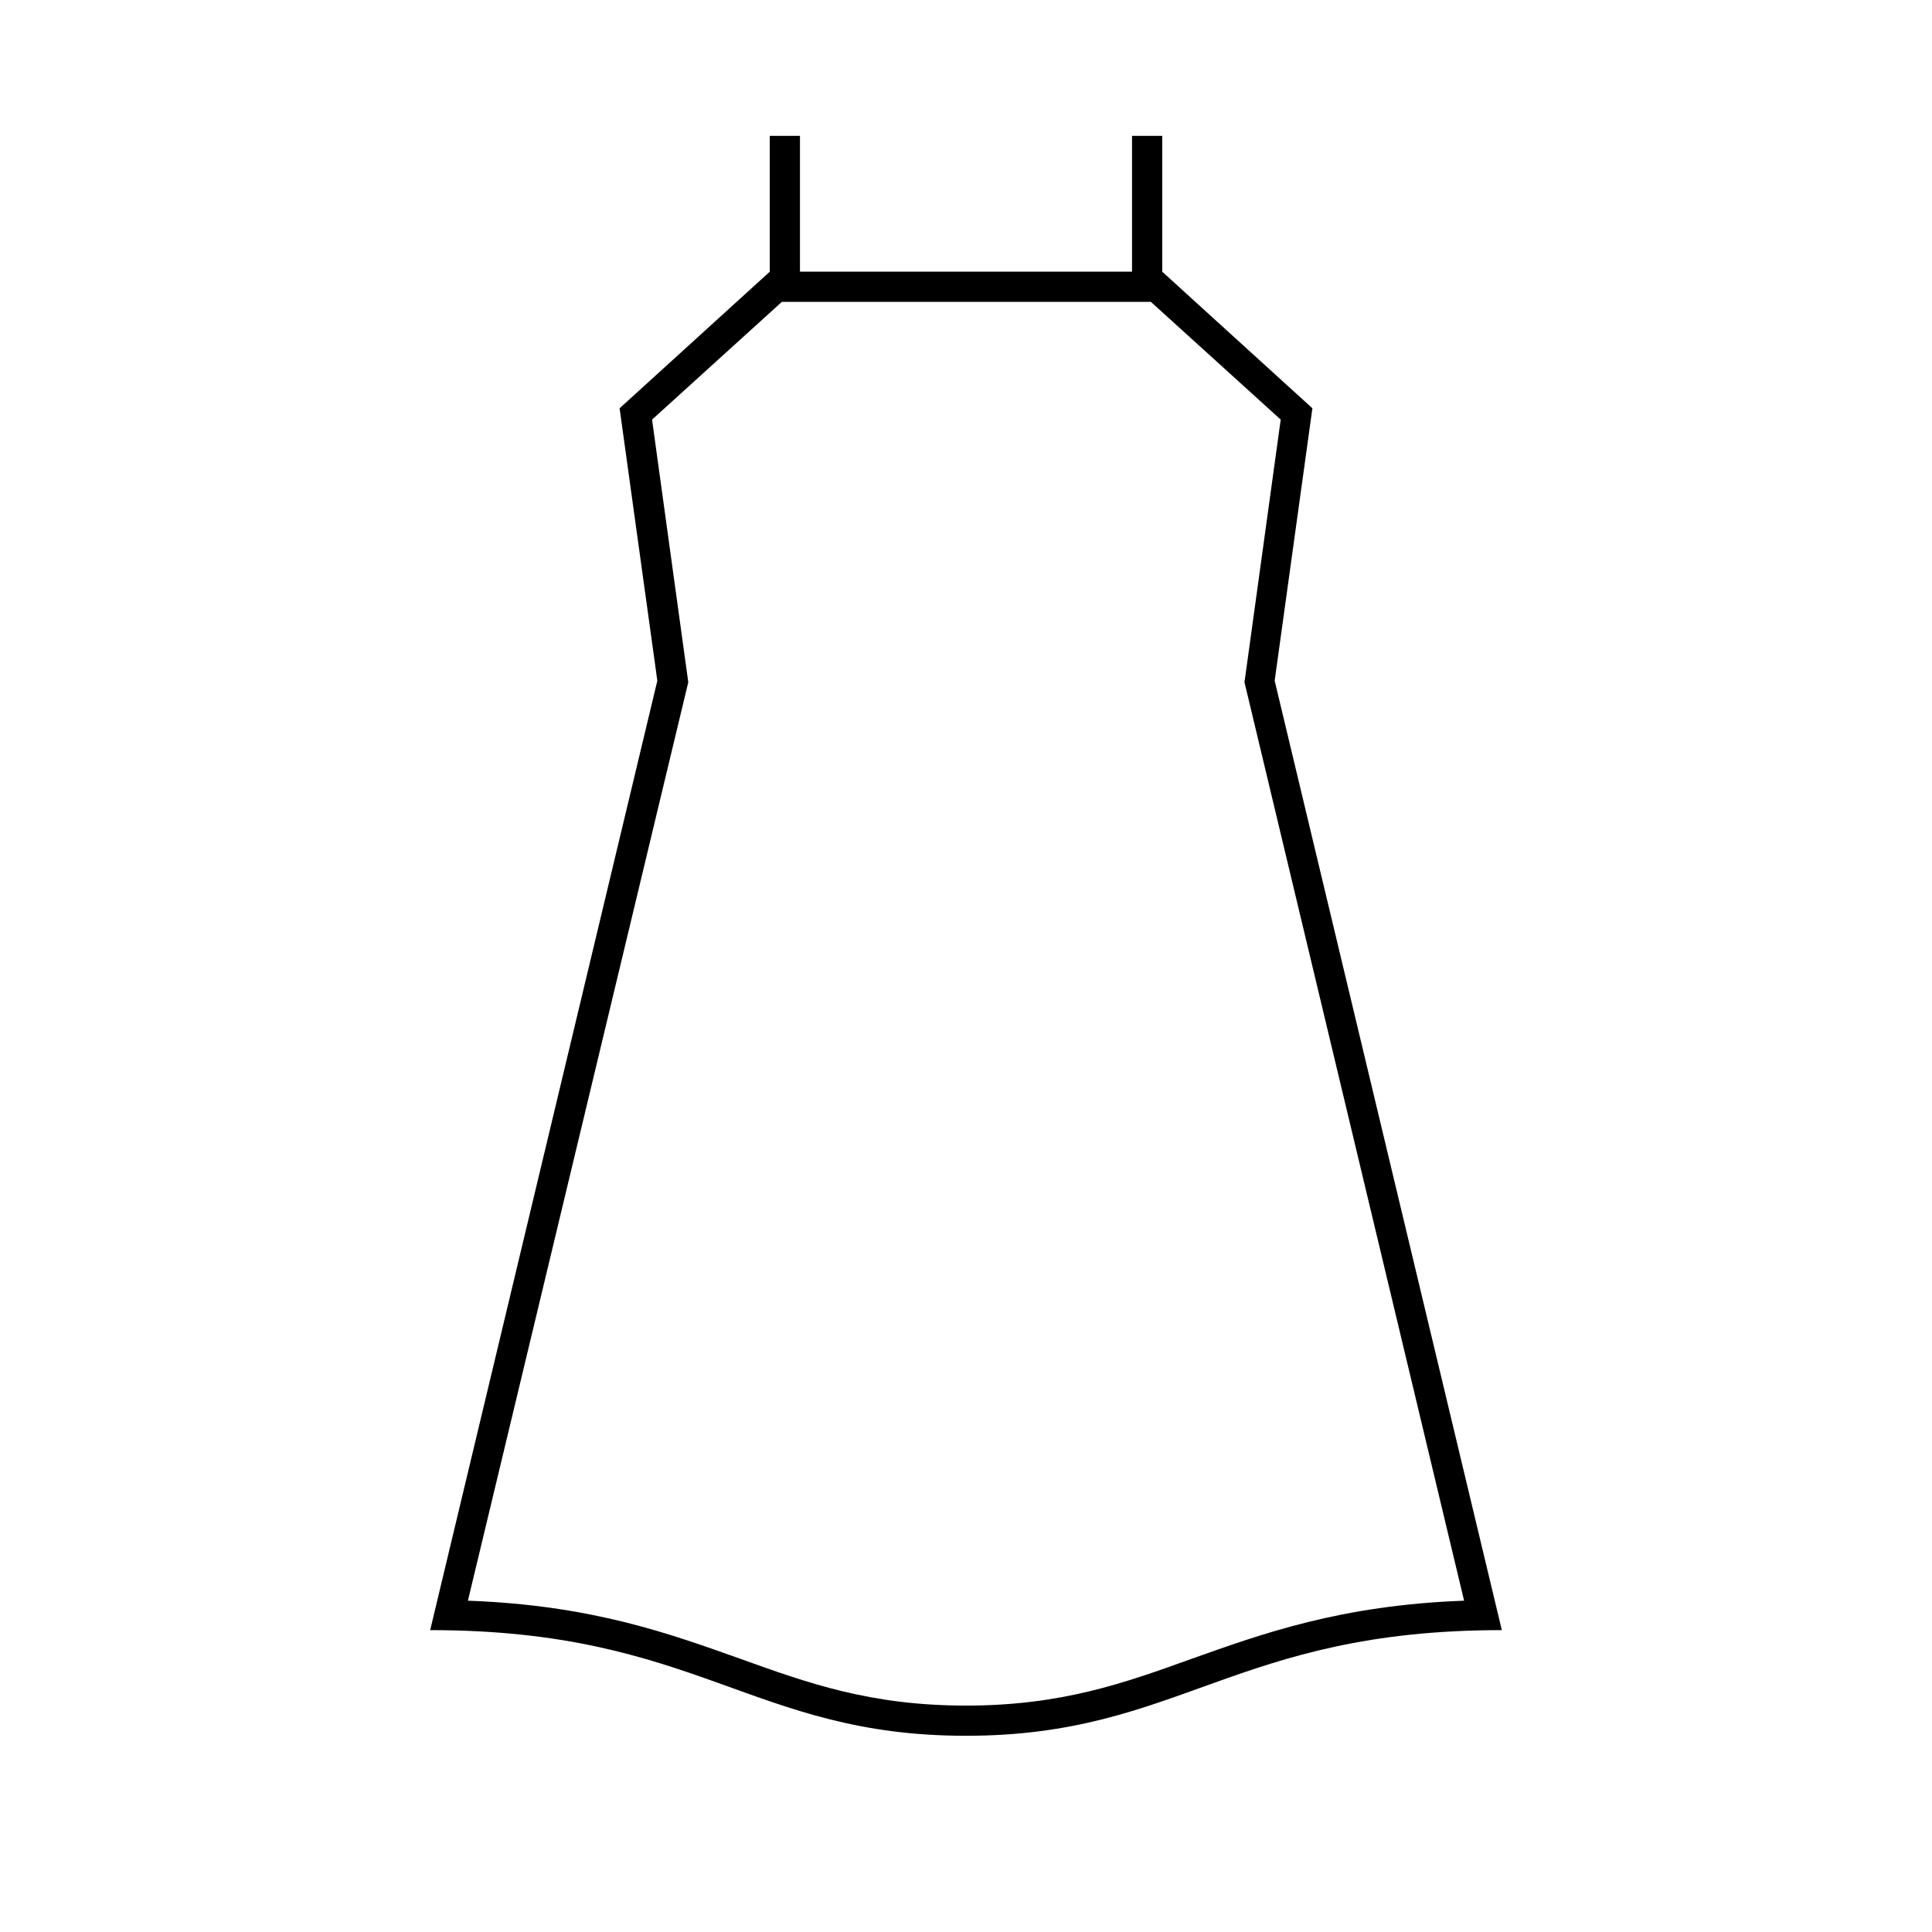 <?xml version="1.0" encoding="utf-8"?>
<!-- Generator: Adobe Illustrator 26.5.0, SVG Export Plug-In . SVG Version: 6.00 Build 0)  -->
<svg version="1.1" id="レイヤー_1" xmlns="http://www.w3.org/2000/svg" xmlns:xlink="http://www.w3.org/1999/xlink" x="0px"
	 y="0px" viewBox="0 0 256 256" style="enable-background:new 0 0 256 256;" xml:space="preserve">
<path d="M168.9,90.2l5-36.1L154,36V18h-4v18h-44V18h-4v18L82.1,54.1l5,36.1L57,216c35.5,0,42.6,14,71,14s35.5-14,71-14L168.9,90.2z
	 M128,226c-12.7,0-21-3-29.9-6.2c-9.3-3.3-19.6-7.1-36.1-7.7L91.2,90.4l-4.8-34.8L103.6,40h48.9l17.2,15.6l-4.8,34.8L194,212.1
	c-16.4,0.6-26.8,4.4-36.1,7.7C149,223,140.7,226,128,226z"/>
</svg>
